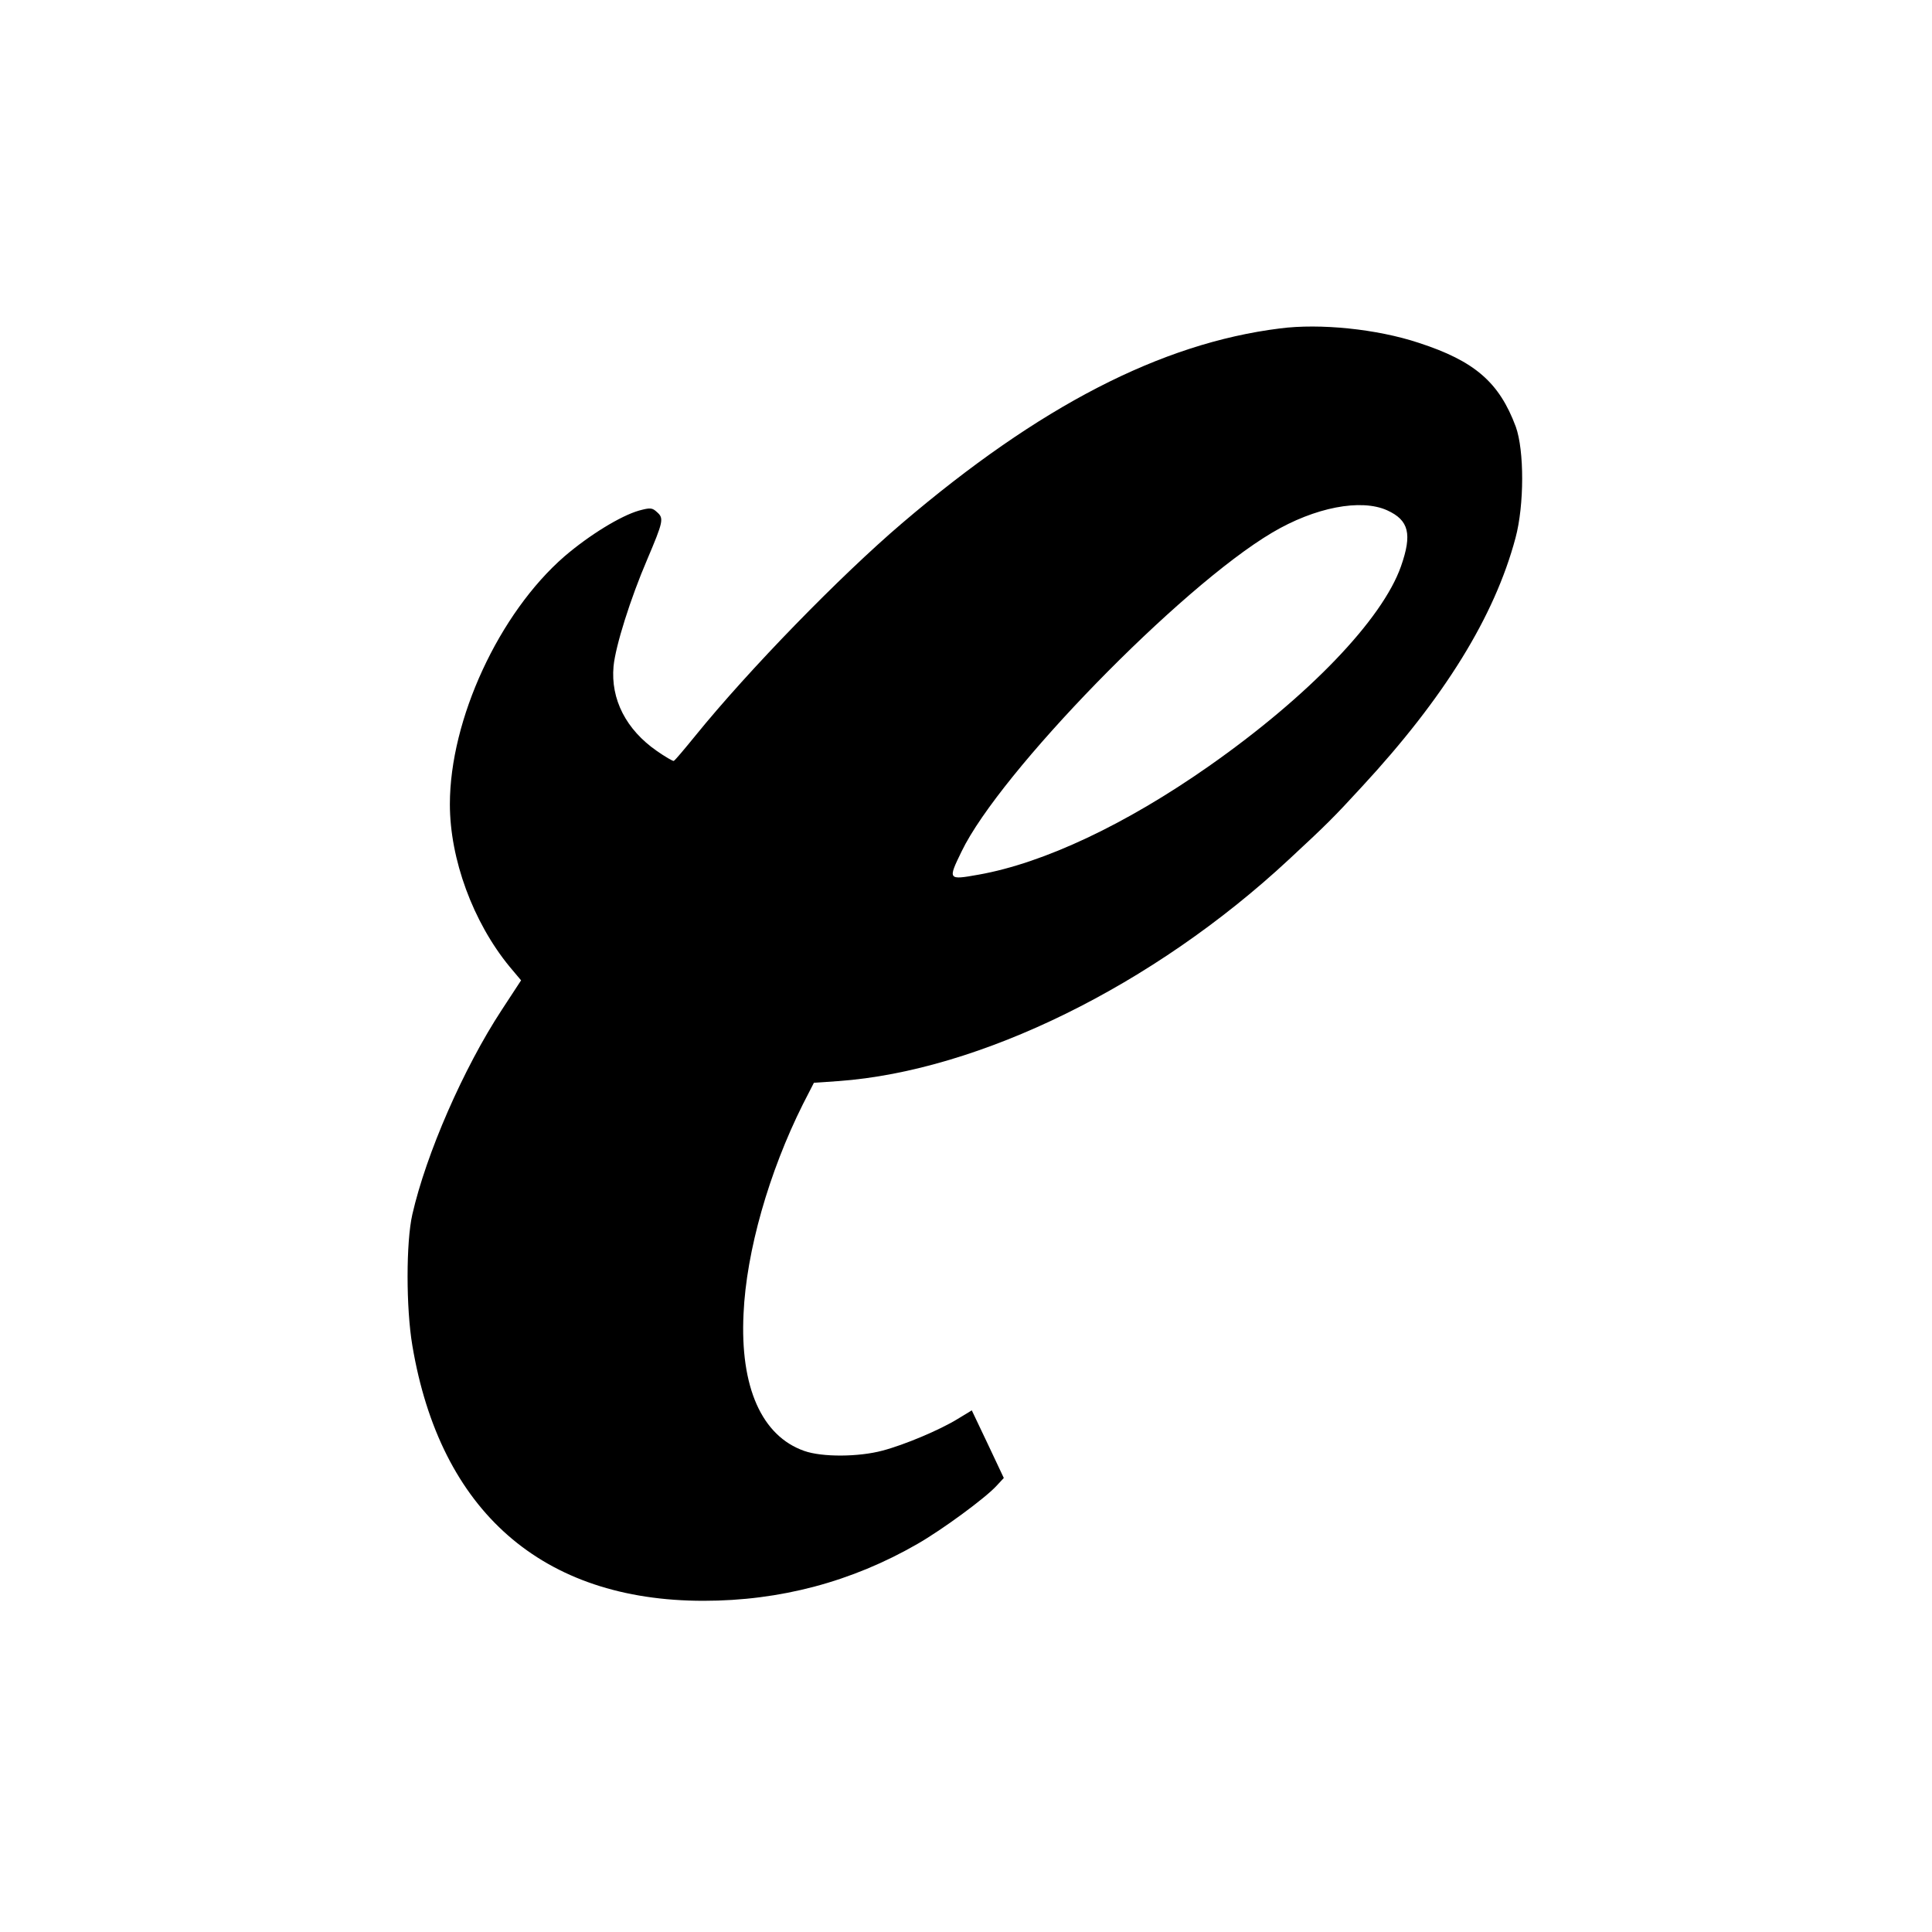 <?xml version="1.0" standalone="no"?>
<!DOCTYPE svg PUBLIC "-//W3C//DTD SVG 20010904//EN"
 "http://www.w3.org/TR/2001/REC-SVG-20010904/DTD/svg10.dtd">
<svg version="1.0" xmlns="http://www.w3.org/2000/svg"
 width="700pt" height="700pt" viewBox="0 0 700 700"
 preserveAspectRatio="xMidYMid meet">
<g transform="translate(0,700) scale(0.1,-0.1)"
fill="#000000" stroke="none">
<path d="M4637 5810 c-431 -54 -872 -282 -1369 -706 -225 -192 -555 -531 -748
-769 -40 -49 -75 -91 -79 -92 -3 -1 -31 15 -61 36 -111 77 -168 187 -157 307
7 73 61 245 122 387 58 137 61 149 36 171 -18 17 -25 17 -66 6 -66 -19 -179
-88 -270 -166 -237 -206 -415 -591 -415 -898 0 -199 84 -427 216 -588 l42 -50
-70 -107 c-139 -212 -274 -522 -324 -741 -23 -101 -23 -339 0 -475 101 -601
471 -925 1055 -925 278 0 537 69 775 206 89 51 246 166 287 211 l26 28 -58
123 -58 122 -51 -31 c-65 -40 -193 -94 -273 -115 -86 -23 -218 -24 -283 -1
-154 54 -233 231 -220 497 10 226 92 513 215 759 l40 78 89 6 c511 37 1141
346 1632 803 136 126 163 153 264 263 299 323 481 617 557 902 32 119 32 317
1 403 -60 161 -149 238 -352 304 -151 50 -357 71 -503 52z m389 -659 c79 -36
91 -86 50 -203 -68 -193 -335 -471 -696 -724 -301 -211 -598 -351 -834 -393
-112 -20 -112 -19 -62 84 138 286 791 957 1125 1155 155 92 322 124 417 81z"/>
</g>
</svg>
